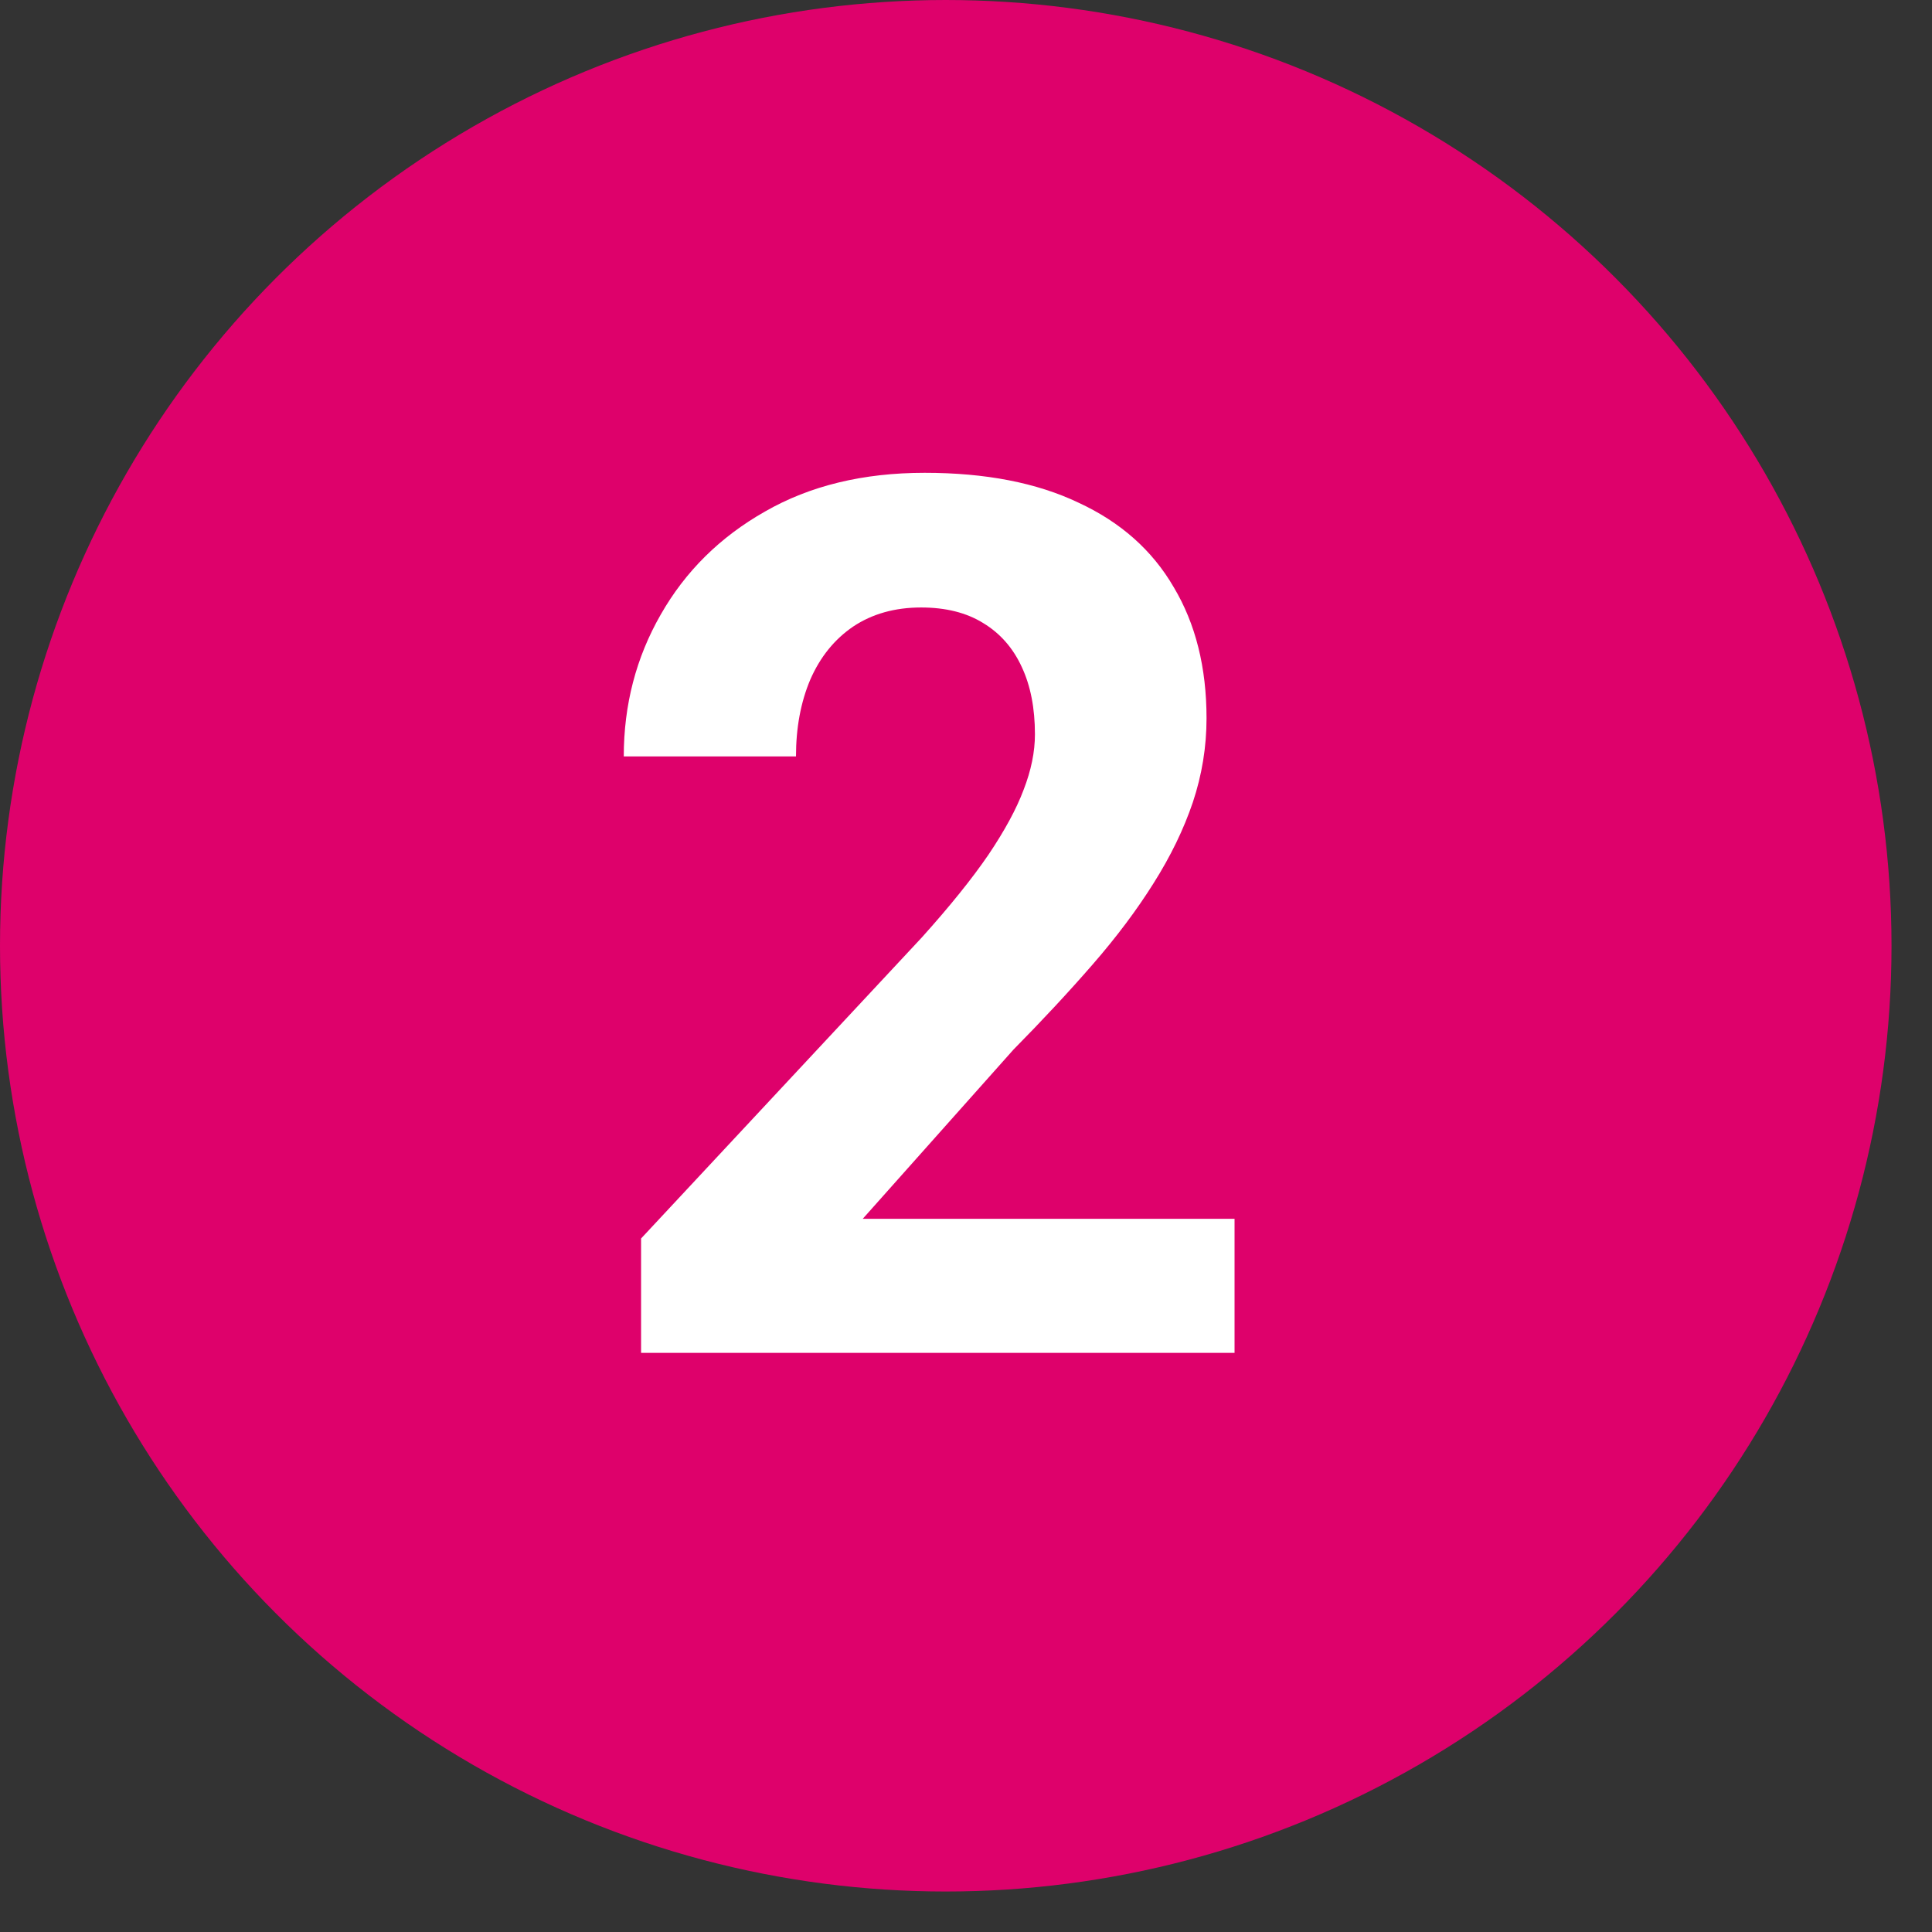 <svg width="44" height="44" viewBox="0 0 44 44" fill="none" xmlns="http://www.w3.org/2000/svg">
<rect x="0" y="0" width="44" height="44" fill="#333333" stroke="none"/>
<circle cx="21.539" cy="21.539" r="21.539" fill="#DE016B"/>
<path d="M28.116 27.758V30.811H14.6V28.206L20.991 21.353C21.634 20.638 22.14 20.009 22.511 19.466C22.882 18.915 23.149 18.422 23.312 17.987C23.484 17.544 23.57 17.123 23.57 16.725C23.57 16.128 23.47 15.617 23.271 15.192C23.072 14.758 22.778 14.423 22.389 14.188C22.009 13.953 21.538 13.835 20.978 13.835C20.381 13.835 19.865 13.98 19.431 14.269C19.005 14.559 18.68 14.961 18.454 15.477C18.236 15.992 18.128 16.576 18.128 17.227H14.206C14.206 16.051 14.487 14.975 15.047 13.998C15.608 13.012 16.4 12.229 17.422 11.65C18.445 11.062 19.657 10.768 21.059 10.768C22.443 10.768 23.61 10.994 24.56 11.447C25.519 11.89 26.243 12.532 26.731 13.373C27.229 14.206 27.478 15.201 27.478 16.359C27.478 17.01 27.374 17.648 27.166 18.272C26.958 18.887 26.659 19.503 26.27 20.118C25.89 20.724 25.429 21.339 24.886 21.963C24.343 22.588 23.741 23.235 23.081 23.904L19.648 27.758H28.116Z" fill="white"/>
</svg>
